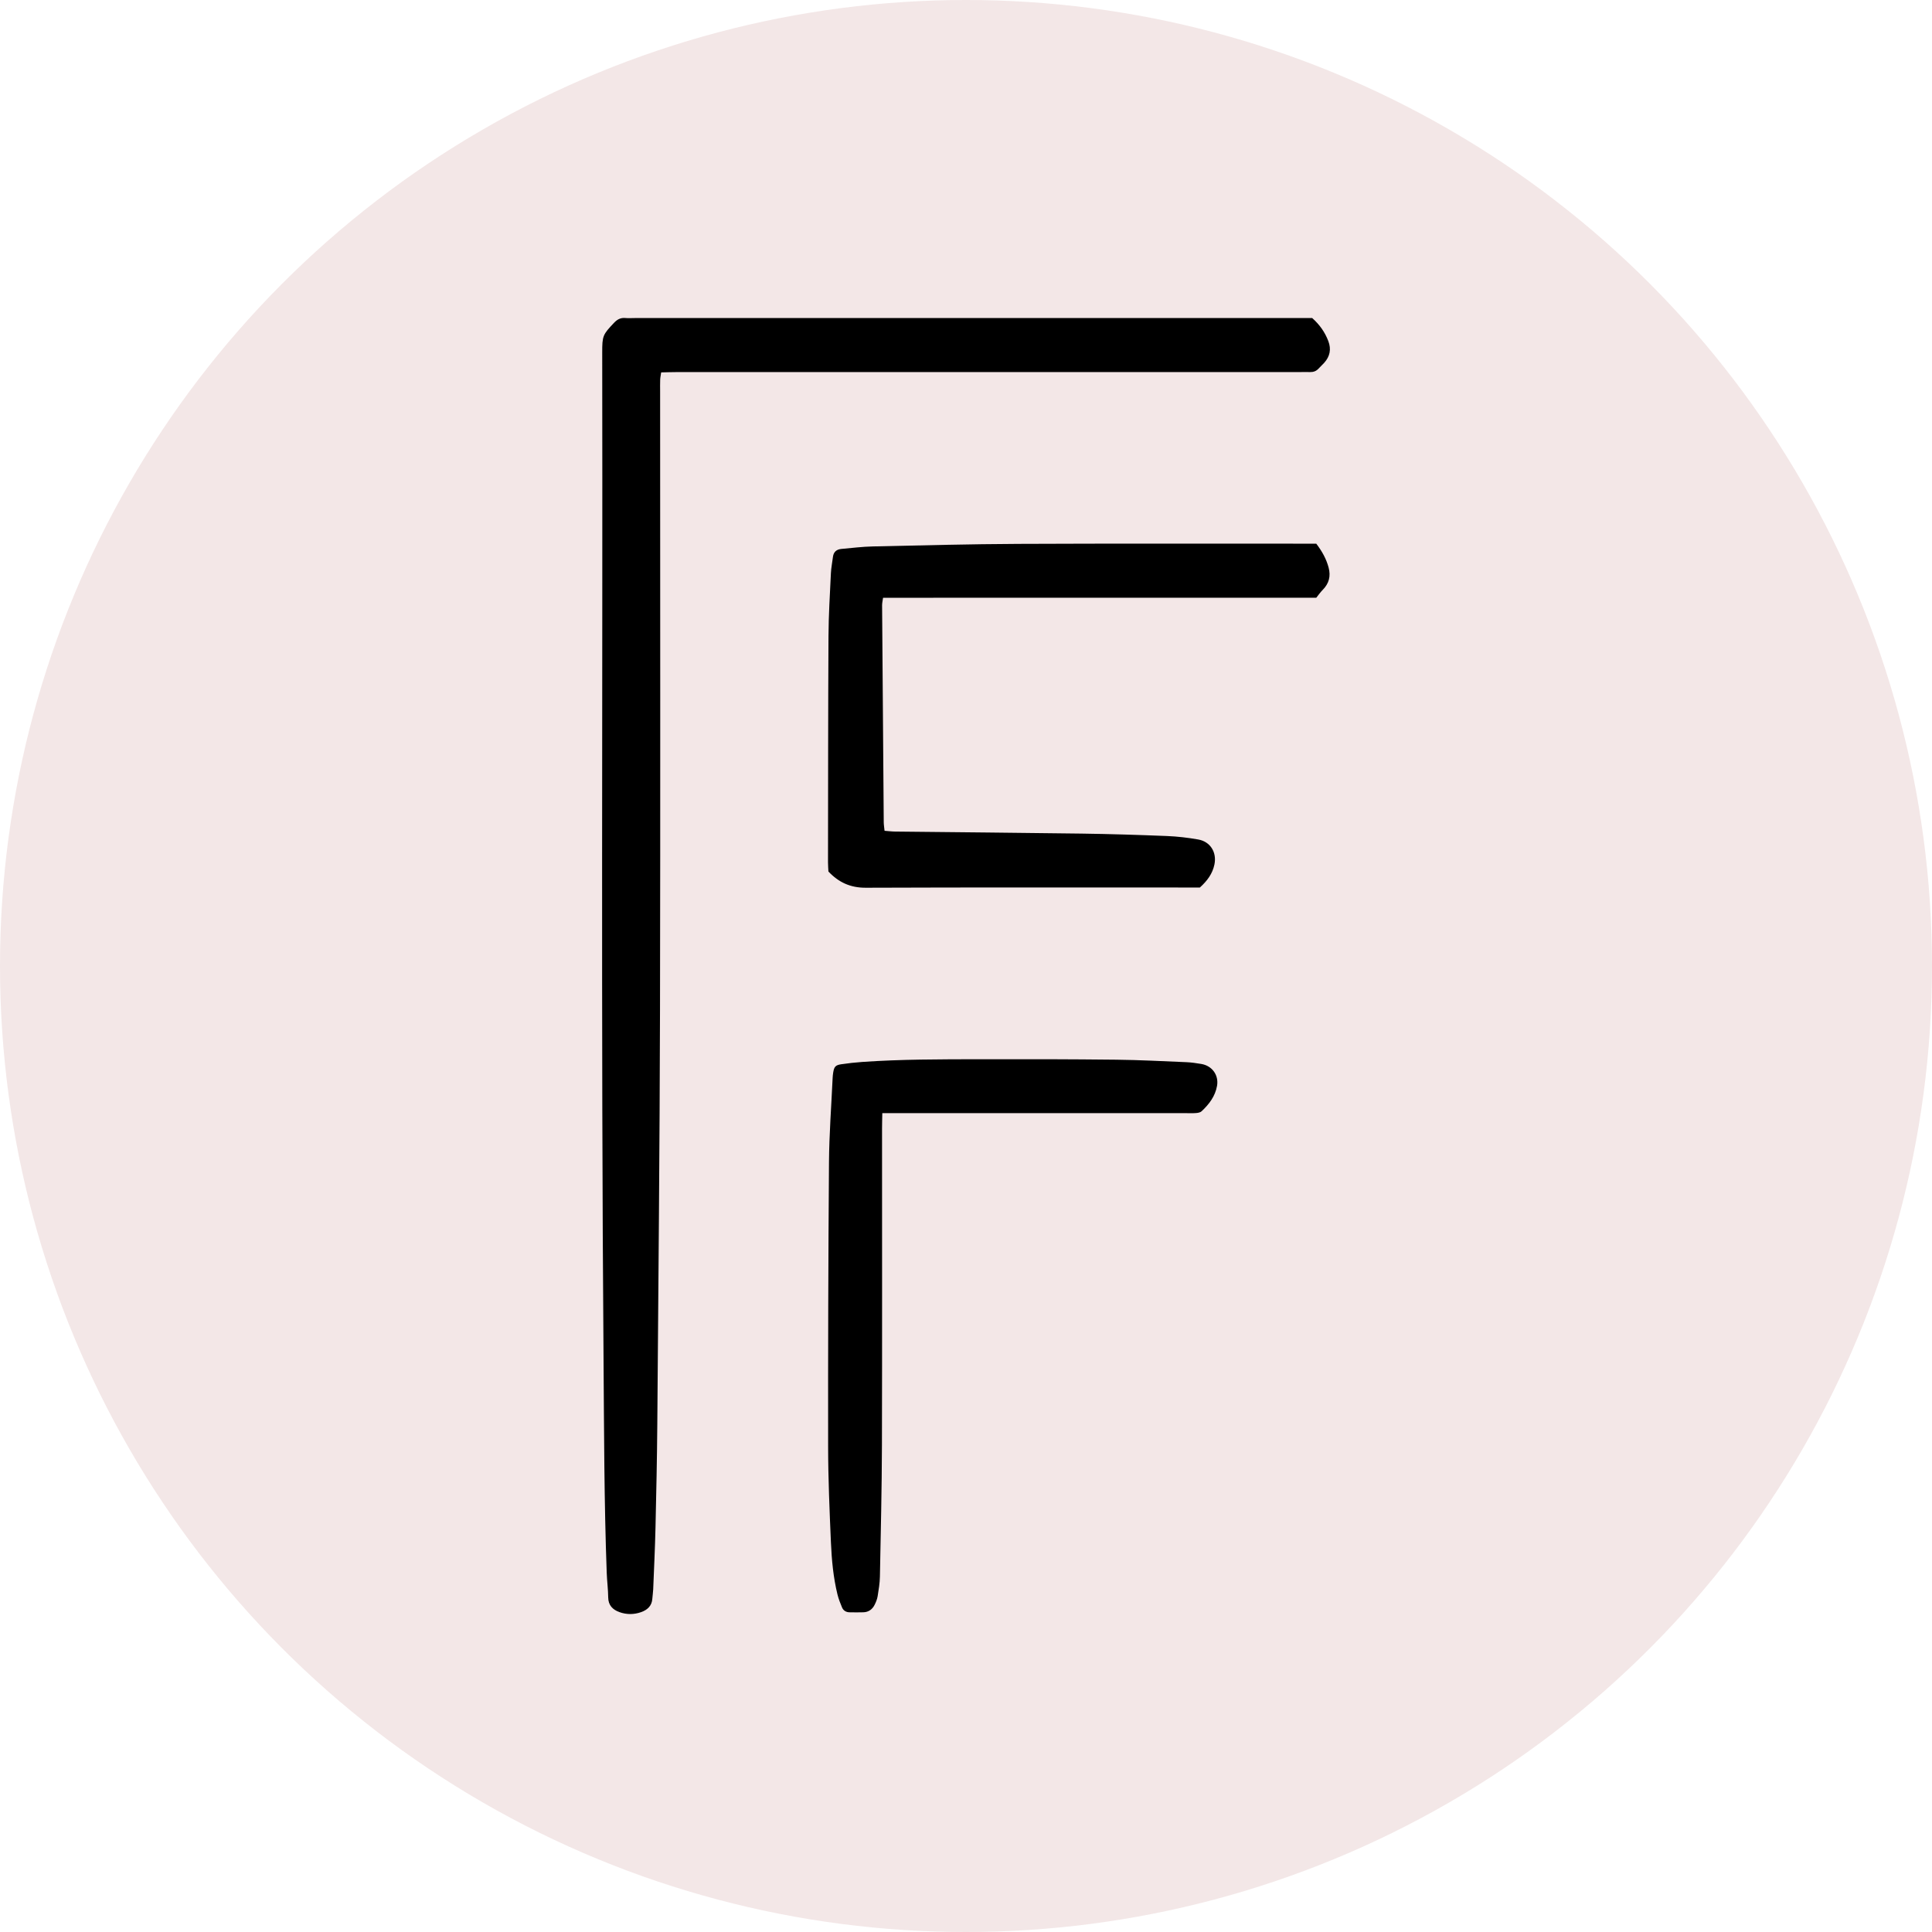 <svg xmlns="http://www.w3.org/2000/svg" id="Layer_2" viewBox="0 0 3311.64 3311.64"><defs><style> .cls-1 { fill: #f3e7e7; } </style></defs><g id="Layer_1-2" data-name="Layer_1"><g><circle class="cls-1" cx="1655.82" cy="1655.82" r="1655.82"></circle><g id="vc7kal"><g><path d="M2249.28,545.2c12.81,11.42,21.86,24.3,27.62,39.57,5.24,13.87,2.74,26.17-7.05,37.08-3.11,3.47-6.61,6.59-9.77,10.01-3.87,4.19-8.55,6.02-14.24,5.89-6.66-.16-13.33.02-20,.02-355.29,0-710.59,0-1065.88.02-8.55,0-17.1.33-26.67.52-.7,4.98-1.54,8.73-1.68,12.51-.26,6.66-.1,13.33-.1,19.99,0,353.29.57,706.59-.2,1059.88-.52,236.62-2.84,473.25-4.63,709.87-.45,59.32-1.73,118.63-3.1,177.93-.82,35.31-2.53,70.61-3.94,105.91-.21,5.32-1.14,10.6-1.48,15.91-.79,12.41-8.59,19.28-19.22,23.04-12.27,4.34-25.09,4.39-37.31-.08-11.35-4.15-18.97-11.54-19.12-25.14-.15-13.97-2-27.91-2.52-41.88-4.5-121.92-4.51-243.91-5.46-365.89-4.47-575.25-1.34-1150.52-2.27-1725.78-.05-29,.95-30.87,20.29-51.3,5.46-5.77,11.23-8.92,19.28-8.18,5.29.49,10.66.08,15.99.08,378.62,0,757.25,0,1135.87,0,8.64,0,17.29,0,25.57,0Z"></path><path d="M2256.23,931.93c10.35,13.61,17.19,26.33,21.09,40.74,4.04,14.95.74,27.49-10.09,38.46-4.21,4.27-7.64,9.29-11.01,13.45h-372c-61.99,0-123.98-.01-185.97,0-61.19.02-122.38-.08-184.61.08-.71,5.3-1.68,9.08-1.65,12.85.87,123.97,1.82,247.94,2.83,371.9.04,4.53.84,9.05,1.4,14.67,6.6.49,12.4,1.25,18.21,1.31,106.64,1.18,213.28,2.01,319.91,3.49,48.64.68,97.29,2.21,145.9,4.15,17.92.72,35.9,2.83,53.57,5.93,20.86,3.66,32.14,22,27.84,42.85-3.23,15.65-12.12,27.84-24.95,39.48-5.57,0-12.19,0-18.8,0-184.64,0-369.27-.34-553.91.38-26.23.1-46.29-9.06-64-27.78-.24-5.01-.72-10.3-.71-15.59.19-129.31.14-258.62.83-387.93.19-35.97,2.45-71.93,4.14-107.87.44-9.28,2.38-18.49,3.47-27.75,1.02-8.67,6.17-13.06,14.46-13.81,17.91-1.61,35.83-3.88,53.78-4.28,83.29-1.83,166.59-4.02,249.89-4.39,162.64-.72,325.28-.3,487.92-.36,7.29,0,14.58,0,22.47,0Z"></path><path d="M1512.36,1908.06c-.19,10.79-.45,18.68-.45,26.57-.02,180.63.31,361.26-.18,541.88-.2,75.3-2.02,150.6-3.47,225.89-.22,11.25-2.07,22.52-3.88,33.66-.84,5.15-2.94,10.26-5.31,14.96-3.85,7.63-10.25,12.28-19.03,12.59-7.99.28-15.99.14-23.99.02-5.87-.09-10.46-3-12.68-8.24-3.09-7.31-6.01-14.82-7.89-22.51-7.15-29.25-9.88-59.19-11.18-89.11-2.36-54.59-4.73-109.23-4.8-163.85-.2-162.63.27-325.26,1.48-487.88.36-47.94,4.02-95.85,6.22-143.77.15-3.32.46-6.66,1.01-9.94,1.65-9.89,3.87-12.6,13.85-14.1,11.84-1.78,23.78-3.08,35.73-3.93,66.54-4.69,133.21-4.49,199.85-4.67,78.64-.21,157.3-.04,235.94.81,39.97.43,79.92,2.58,119.87,4.24,8.62.36,17.25,1.63,25.78,3.07,18.51,3.11,30.1,19.14,26.92,37.45-3.11,17.89-13.64,31.6-26.47,43.63-2.15,2.01-6,2.76-9.16,3.02-5.96.48-11.99.21-17.98.21-164.63,0-329.26,0-493.89,0h-26.27Z"></path></g></g></g></g></svg>